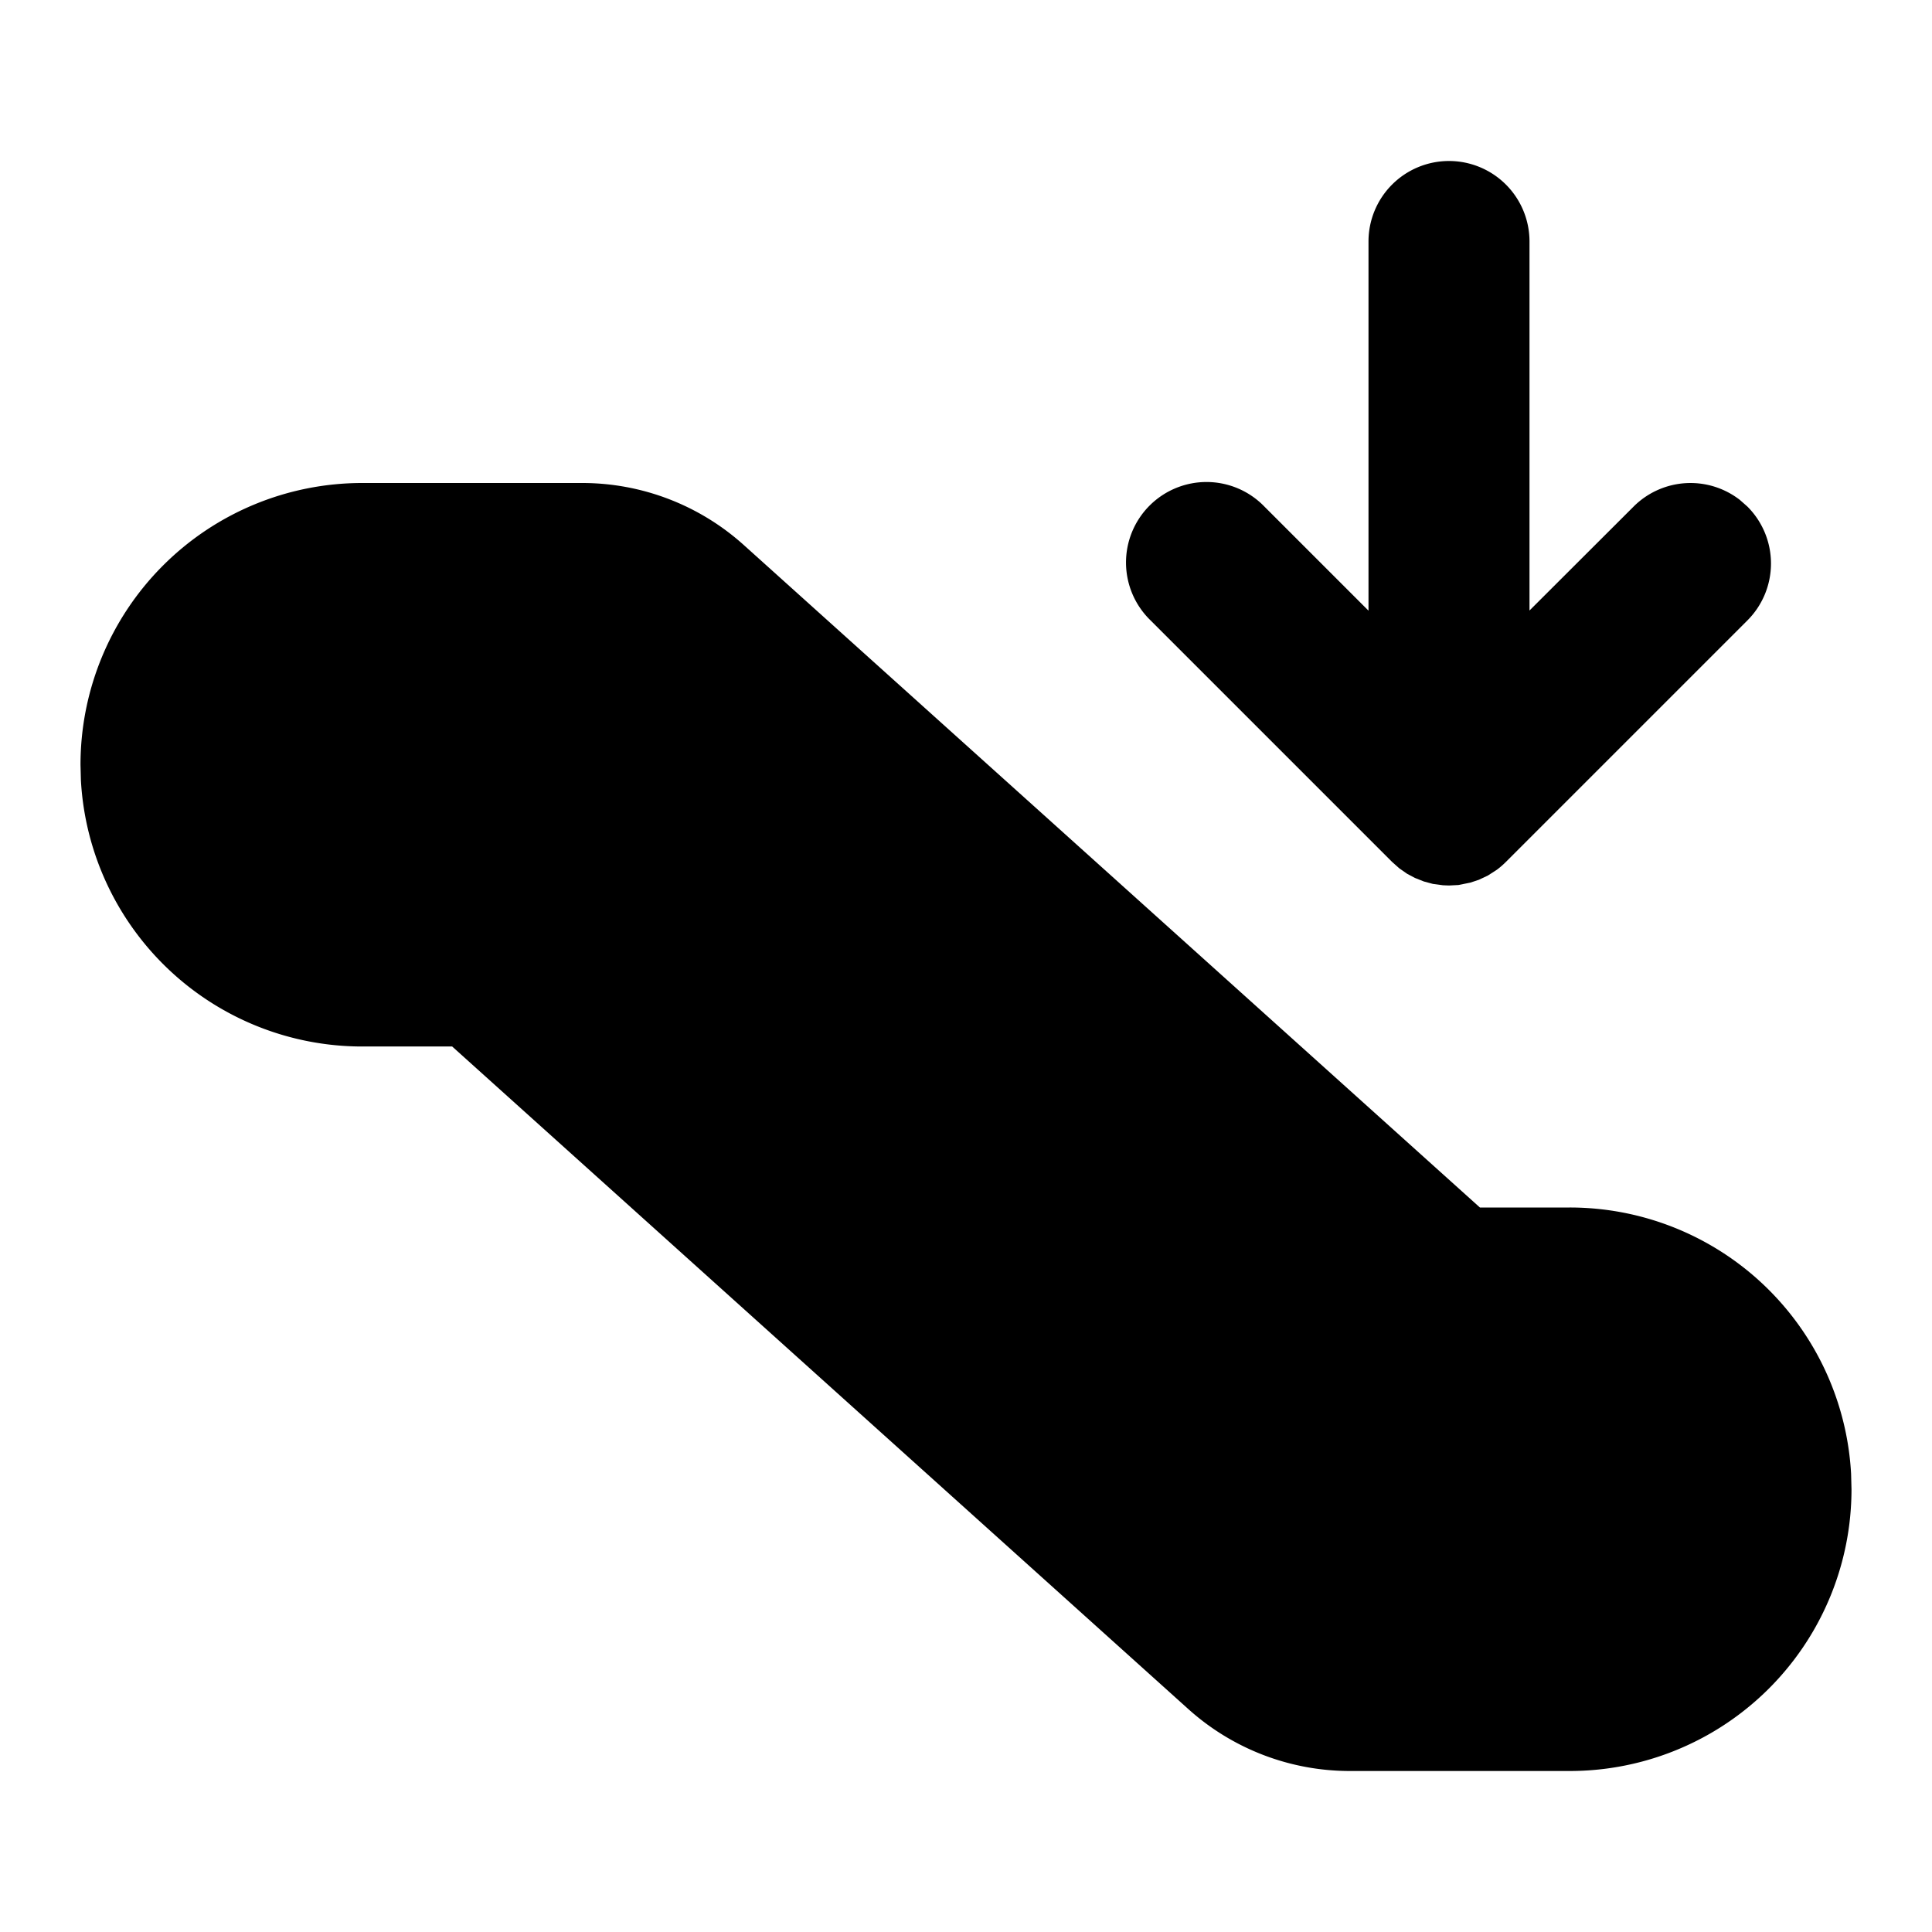 <!--
unicode: "10133"
version: "3.30"
-->
<svg
  xmlns="http://www.w3.org/2000/svg"
  width="24"
  height="24"
  viewBox="0 0 24 24"
  fill="currentColor"
>
  <path d="M7.233 6a3 3 0 0 1 2.006 .77l9.145 8.23h1.116a3.5 3.5 0 0 1 3.495 3.308l.005 .192a3.5 3.5 0 0 1 -3.5 3.5h-2.733a3 3 0 0 1 -2.006 -.77l-9.144 -8.23h-1.117a3.5 3.5 0 0 1 -3.495 -3.308l-.005 -.192a3.5 3.5 0 0 1 3.5 -3.5z" />
  <path d="M18 2a1 1 0 0 1 1 1v4.584l1.293 -1.291a1 1 0 0 1 1.32 -.083l.094 .083a1 1 0 0 1 0 1.414l-3 3a1 1 0 0 1 -.112 .097l-.11 .071l-.114 .054l-.105 .035l-.149 .03l-.117 .006l-.075 -.003l-.126 -.017l-.111 -.03l-.111 -.044l-.098 -.052l-.096 -.067l-.09 -.08l-3 -3a1 1 0 1 1 1.414 -1.414l1.293 1.293v-4.586a1 1 0 0 1 1 -1" />
</svg>
